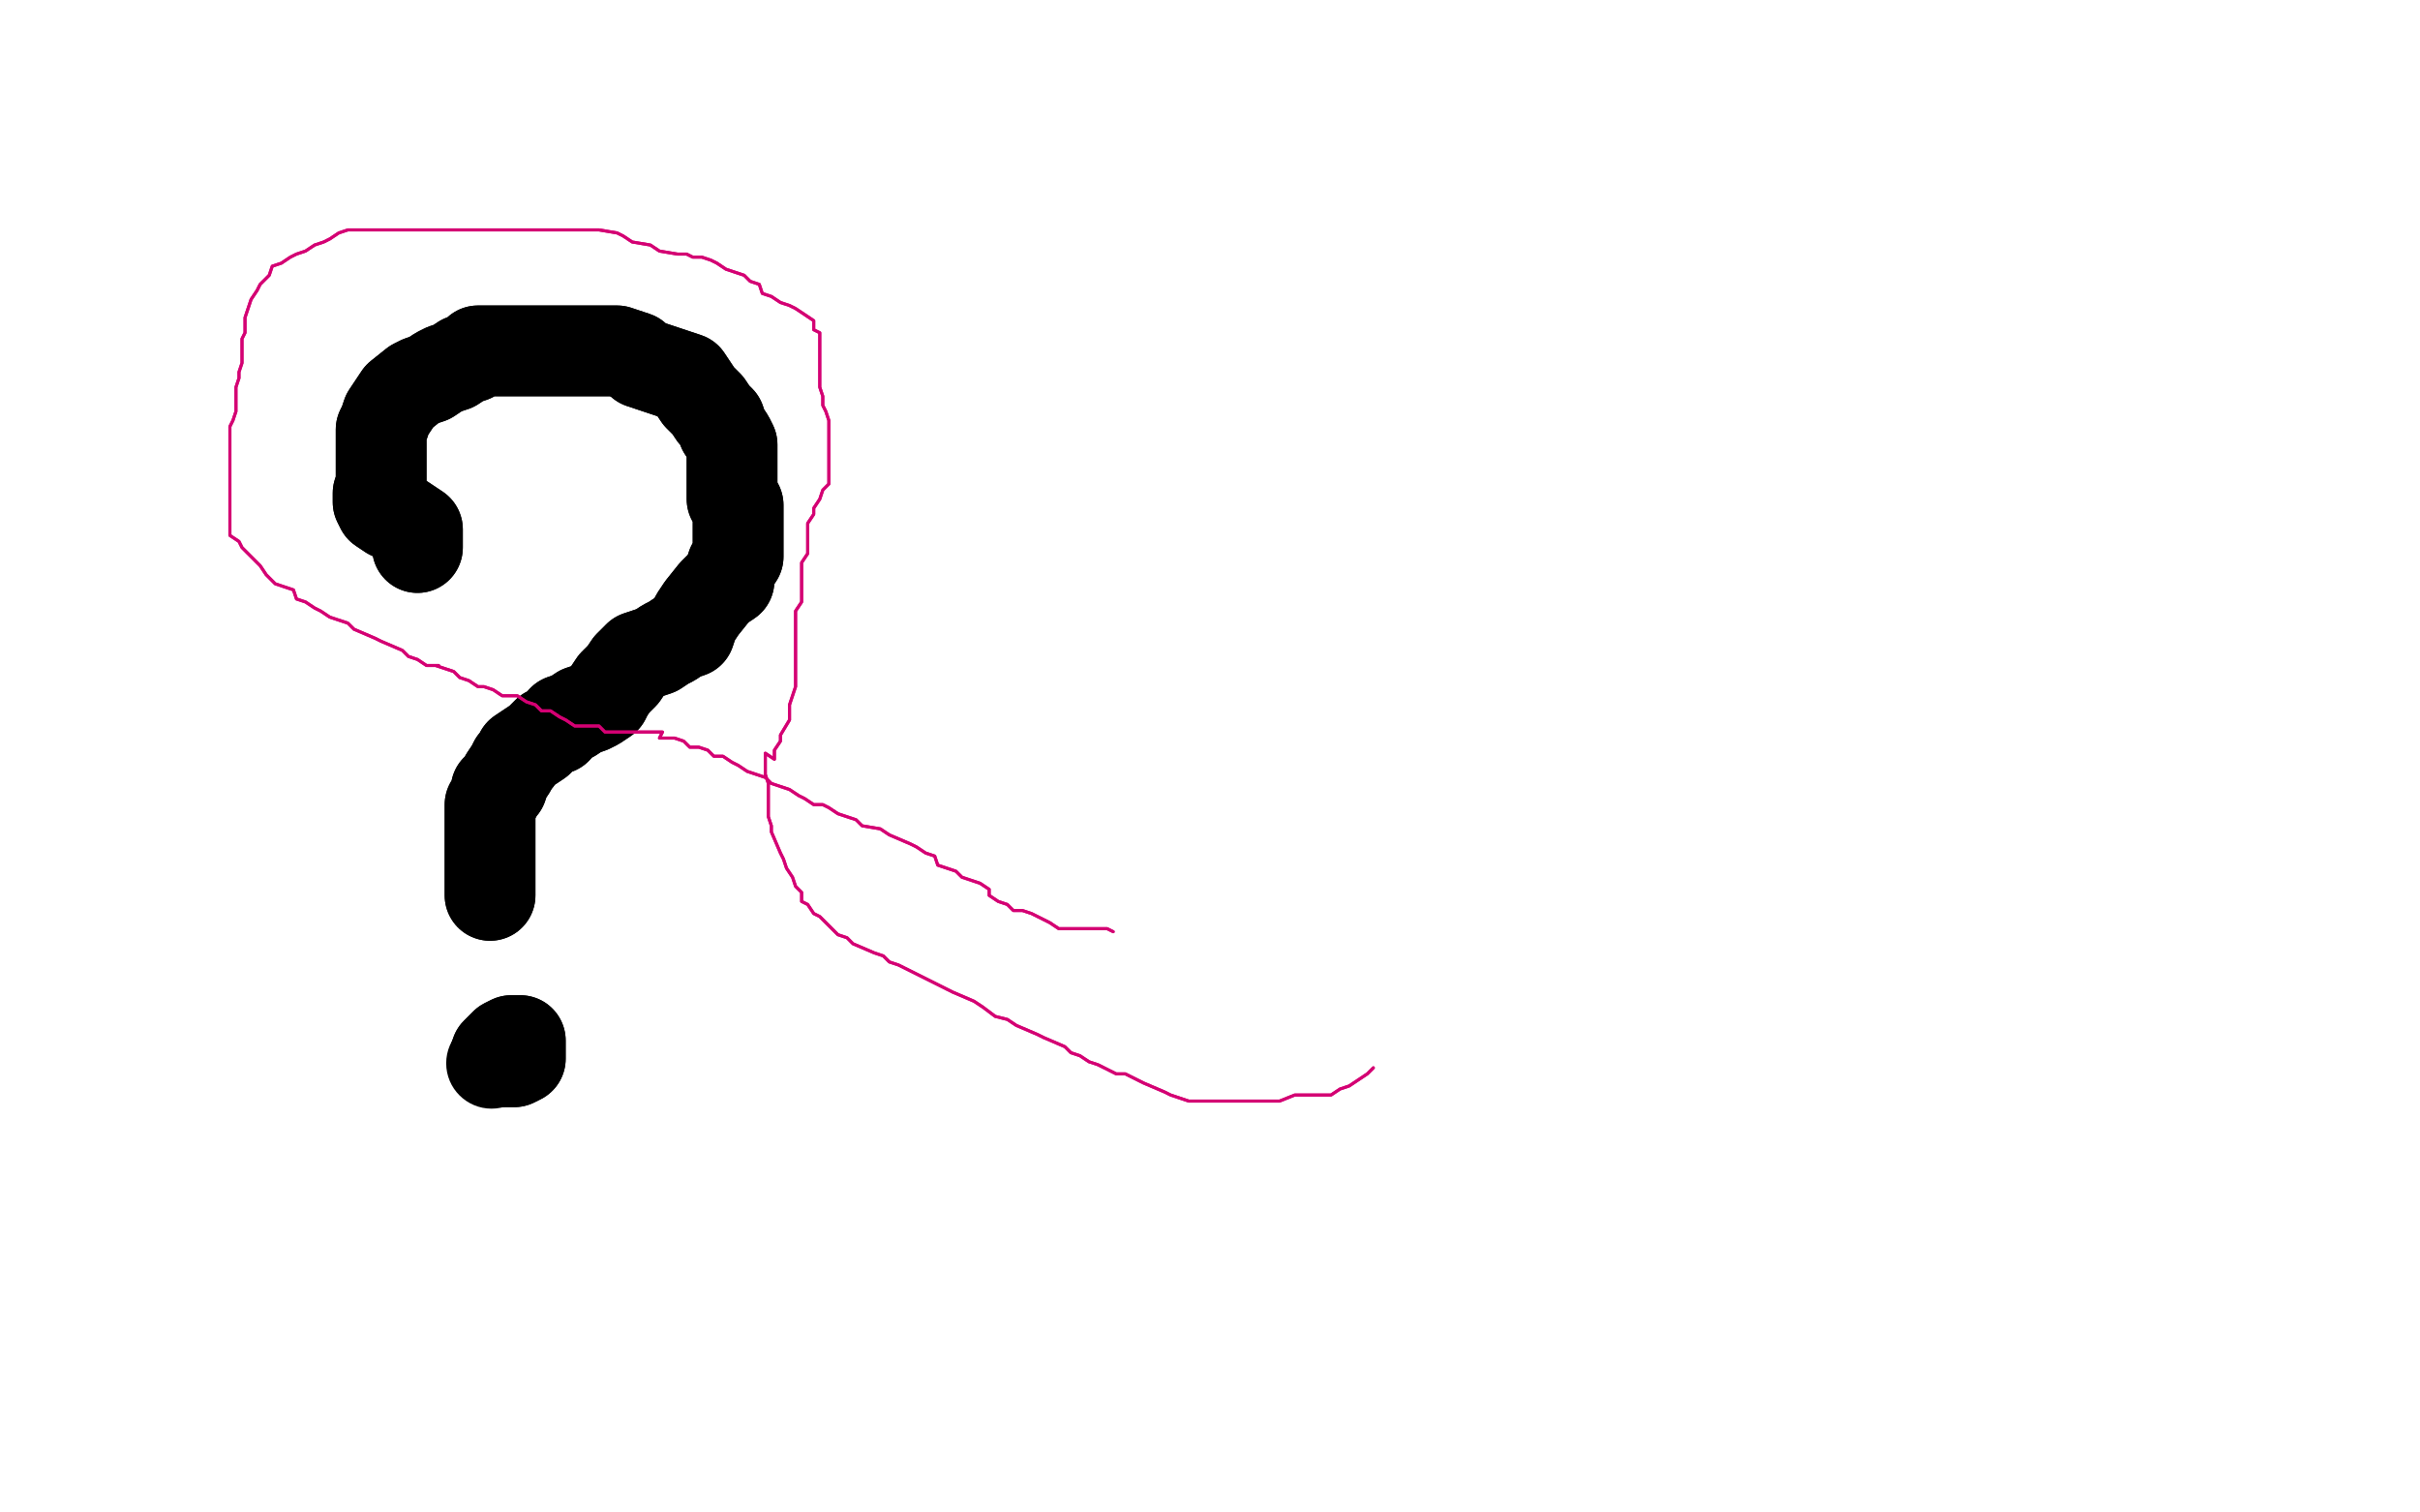 <?xml version="1.0" standalone="no"?>
<!DOCTYPE svg PUBLIC "-//W3C//DTD SVG 1.1//EN"
"http://www.w3.org/Graphics/SVG/1.1/DTD/svg11.dtd">

<svg width="800" height="500" version="1.1" xmlns="http://www.w3.org/2000/svg" xmlns:xlink="http://www.w3.org/1999/xlink" style="stroke-antialiasing: false"><desc>This SVG has been created on https://colorillo.com/</desc><rect x='0' y='0' width='800' height='500' style='fill: rgb(255,255,255); stroke-width:0' /><polyline points="138,181 138,178 138,178 138,175 138,175 135,173 135,173 132,171 132,171 129,170 129,170 126,168 126,168 125,166 125,166 125,163 125,163 126,160 126,158 126,155 126,153 126,150 126,148 126,145 126,142 127,140 128,137 130,134 132,131 137,127 139,126 142,125 145,123 147,122 150,121 153,119 156,118 158,116 161,116 164,116 166,116 169,116 171,116 176,116 179,116 181,116 184,116 187,116 189,116 192,116 194,116 195,116 197,116 199,116 201,116 204,116 207,117 210,118 212,120 215,121 224,124 227,125 229,128 231,131 234,134 236,137 238,139 239,142 241,145 242,147 242,150 242,153 242,155 242,158 242,160 242,163 242,165 244,167 244,169 244,172 244,174 244,177 244,180 244,181 244,182 244,184 242,187 241,190 241,192 238,194 236,196 232,201 230,204 229,206 228,209 225,210 222,212 220,213 217,215 214,216 211,217 208,220 206,223 203,226 201,229 200,231 197,233 195,234 192,235 189,237 186,238 184,241 181,242 178,245 175,247 172,249 171,251 170,252 169,254 167,257 166,260 165,261 164,261 164,263 162,266 162,268 162,271 162,273 162,276 162,278 162,281 162,284 162,286 162,289 162,291 162,294 162,296" style="fill: none; stroke: #000000; stroke-width: 30; stroke-linejoin: round; stroke-linecap: round; stroke-antialiasing: false; stroke-antialias: 0; opacity: 1.0"/>
<polyline points="138,181 138,178 138,178 138,175 138,175 135,173 135,173 132,171 132,171 129,170 129,170 126,168 126,168 125,166 125,166 125,163 126,160 126,158 126,155 126,153 126,150 126,148 126,145 126,142 127,140 128,137 130,134 132,131 137,127 139,126 142,125 145,123 147,122 150,121 153,119 156,118 158,116 161,116 164,116 166,116 169,116 171,116 176,116 179,116 181,116 184,116 187,116 189,116 192,116 194,116 195,116 197,116 199,116 201,116 204,116 207,117 210,118 212,120 215,121 224,124 227,125 229,128 231,131 234,134 236,137 238,139 239,142 241,145 242,147 242,150 242,153 242,155 242,158 242,160 242,163 242,165 244,167 244,169 244,172 244,174 244,177 244,180 244,181 244,182 244,184 242,187 241,190 241,192 238,194 236,196 232,201 230,204 229,206 228,209 225,210 222,212 220,213 217,215 214,216 211,217 208,220 206,223 203,226 201,229 200,231 197,233 195,234 192,235 189,237 186,238 184,241 181,242 178,245 175,247 172,249 171,251 170,252 169,254 167,257 166,260 165,261 164,261 164,263 162,266 162,268 162,271 162,273 162,276 162,278 162,281 162,284 162,286 162,289 162,291 162,294 162,296" style="fill: none; stroke: #000000; stroke-width: 30; stroke-linejoin: round; stroke-linecap: round; stroke-antialiasing: false; stroke-antialias: 0; opacity: 1.0"/>
<circle cx="162.5" cy="351.5" r="15" style="fill: #000000; stroke-antialiasing: false; stroke-antialias: 0; opacity: 1.0"/>
<polyline points="163,351 164,348 164,348 167,345 167,345 169,344 169,344 172,344 172,345 172,347 172,350 170,351 168,351 165,351 165,348" style="fill: none; stroke: #000000; stroke-width: 30; stroke-linejoin: round; stroke-linecap: round; stroke-antialiasing: false; stroke-antialias: 0; opacity: 1.0"/>
<polyline points="163,351 164,348 164,348 167,345 167,345 169,344 172,344 172,345 172,347 172,350 170,351 168,351 165,351 165,348" style="fill: none; stroke: #000000; stroke-width: 30; stroke-linejoin: round; stroke-linecap: round; stroke-antialiasing: false; stroke-antialias: 0; opacity: 1.0"/>
<polyline points="368,308 366,307 366,307 363,307 363,307 361,307 361,307 358,307 358,307 352,307 352,307 350,307 350,307 347,305 347,305 341,302 341,302 338,301 338,301 335,301 335,301 333,299 330,298 327,296 327,294 324,292 321,291 318,290 316,288 313,287 310,286 309,283 306,282 303,280 301,279 294,276 291,274 285,273 283,271 280,270 277,269 274,267 272,266 269,266 266,264 264,263 261,261 258,260 255,259 253,257 250,256 247,255 244,253 242,252 239,250 236,250 234,248 231,247 228,247 226,245 223,244 220,244 218,244 219,242 217,242 215,242 212,242 206,242 200,242 198,240 195,240 193,240 190,240 187,238 185,237 182,235 179,235 177,233 174,232 171,230 168,230 166,230 163,228 160,227 158,227 155,225 152,224 150,222 147,221 144,220 145,220 143,220 141,220 138,218 135,217 133,215 126,212 124,211 117,208 115,206 112,205 109,204 106,202 104,201 101,199 98,198 97,195 94,194 91,193 88,190 86,187 83,184 80,181 79,179 76,177 76,175 76,172 76,169 76,167 76,164 76,162 76,159 76,157 76,154 76,152 76,149 76,146 76,144 76,141 77,139 78,136 78,133 78,131 78,128 79,125 79,123 80,120 80,118 80,115 80,112 81,110 81,107 81,105 82,102 83,99 85,96 86,94 89,91 90,88 93,87 96,85 98,84 101,83 104,81 107,80 109,79 112,77 115,76 117,76 120,76 122,76 125,76 128,76 130,76 133,76 135,76 138,76 140,76 143,76 145,76 148,76 151,76 153,76 156,76 158,76 161,76 163,76 169,76 172,76 175,76 177,76 180,76 182,76 185,76 187,76 190,76 192,76 195,76 198,76 204,77 206,78 209,80 215,81 218,83 224,84 227,84 229,85 232,85 235,86 237,87 240,89 243,90 246,91 248,93 251,94 252,97 255,98 258,100 261,101 263,102 266,104 269,106 269,109 271,110 271,113 271,116 271,118 271,121 271,123 271,126 271,128 272,131 272,134 273,136 274,139 274,142 274,144 274,147 274,149 274,152 274,154 274,157 274,160 272,162 271,165 269,168 269,170 267,173 267,176 267,178 267,181 267,183 265,186 265,189 265,191 265,194 265,196 265,199 263,202 263,204 263,207 263,209 263,212 263,214 263,217 263,219 263,222 263,225 263,227 261,233 261,236 261,238 258,243 258,245 256,248 256,251 253,249 253,251 253,254 253,256 254,259 254,265 254,267 254,270 255,273 255,275 258,282 259,284 260,287 262,290 263,293 265,295 265,298 267,299 269,302 271,303 274,306 277,309 280,310 282,312 289,315 292,316 294,318 297,319 303,322 315,328 322,331 325,333 329,336 333,337 336,339 343,342 345,343 352,346 354,348 357,349 360,351 363,352 369,355 372,355 378,358 385,361 387,362 393,364 399,364 402,364 408,364 410,364 413,364 416,364 418,364 421,364 423,364 428,362 430,362 433,362 435,362 438,362 440,362 443,360 446,359 449,357 452,355 454,353" style="fill: none; stroke: #d40073; stroke-width: 1; stroke-linejoin: round; stroke-linecap: round; stroke-antialiasing: false; stroke-antialias: 0; opacity: 1.0"/>
<polyline points="368,308 366,307 366,307 363,307 363,307 361,307 361,307 358,307 358,307 352,307 352,307 350,307 350,307 347,305 347,305 341,302 341,302 338,301 338,301 335,301 333,299 330,298 327,296 327,294 324,292 321,291 318,290 316,288 313,287 310,286 309,283 306,282 303,280 301,279 294,276 291,274 285,273 283,271 280,270 277,269 274,267 272,266 269,266 266,264 264,263 261,261 258,260 255,259 253,257 250,256 247,255 244,253 242,252 239,250 236,250 234,248 231,247 228,247 226,245 223,244 220,244 218,244 219,242 217,242 215,242 212,242 206,242 200,242 198,240 195,240 193,240 190,240 187,238 185,237 182,235 179,235 177,233 174,232 171,230 168,230 166,230 163,228 160,227 158,227 155,225 152,224 150,222 147,221 144,220 145,220 143,220 141,220 138,218 135,217 133,215 126,212 124,211 117,208 115,206 112,205 109,204 106,202 104,201 101,199 98,198 97,195 94,194 91,193 88,190 86,187 83,184 80,181 79,179 76,177 76,175 76,172 76,169 76,167 76,164 76,162 76,159 76,157 76,154 76,152 76,149 76,146 76,144 76,141 77,139 78,136 78,133 78,131 78,128 79,125 79,123 80,120 80,118 80,115 80,112 81,110 81,107 81,105 82,102 83,99 85,96 86,94 89,91 90,88 93,87 96,85 98,84 101,83 104,81 107,80 109,79 112,77 115,76 117,76 120,76 122,76 125,76 128,76 130,76 133,76 135,76 138,76 140,76 143,76 145,76 148,76 151,76 153,76 156,76 158,76 161,76 163,76 169,76 172,76 175,76 177,76 180,76 182,76 185,76 187,76 190,76 192,76 195,76 198,76 204,77 206,78 209,80 215,81 218,83 224,84 227,84 229,85 232,85 235,86 237,87 240,89 243,90 246,91 248,93 251,94 252,97 255,98 258,100 261,101 263,102 266,104 269,106 269,109 271,110 271,113 271,116 271,118 271,121 271,123 271,126 271,128 272,131 272,134 273,136 274,139 274,142 274,144 274,147 274,149 274,152 274,154 274,157 274,160 272,162 271,165 269,168 269,170 267,173 267,176 267,178 267,181 267,183 265,186 265,189 265,191 265,194 265,196 265,199 263,202 263,204 263,207 263,209 263,212 263,214 263,217 263,219 263,222 263,225 263,227 261,233 261,236 261,238 258,243 258,245 256,248 256,251 253,249 253,251 253,254 253,256 254,259 254,265 254,267 254,270 255,273 255,275 258,282 259,284 260,287 262,290 263,293 265,295 265,298 267,299 269,302 271,303 274,306 277,309 280,310 282,312 289,315 292,316 294,318 297,319 303,322 315,328 322,331 325,333 329,336 333,337 336,339 343,342 345,343 352,346 354,348 357,349 360,351 363,352 369,355 372,355 378,358 385,361 387,362 393,364 399,364 402,364 408,364 410,364 413,364 416,364 418,364 421,364 423,364 428,362 430,362 433,362 435,362 438,362 440,362 443,360 446,359 449,357 452,355 454,353" style="fill: none; stroke: #d40073; stroke-width: 1; stroke-linejoin: round; stroke-linecap: round; stroke-antialiasing: false; stroke-antialias: 0; opacity: 1.0"/>
</svg>
